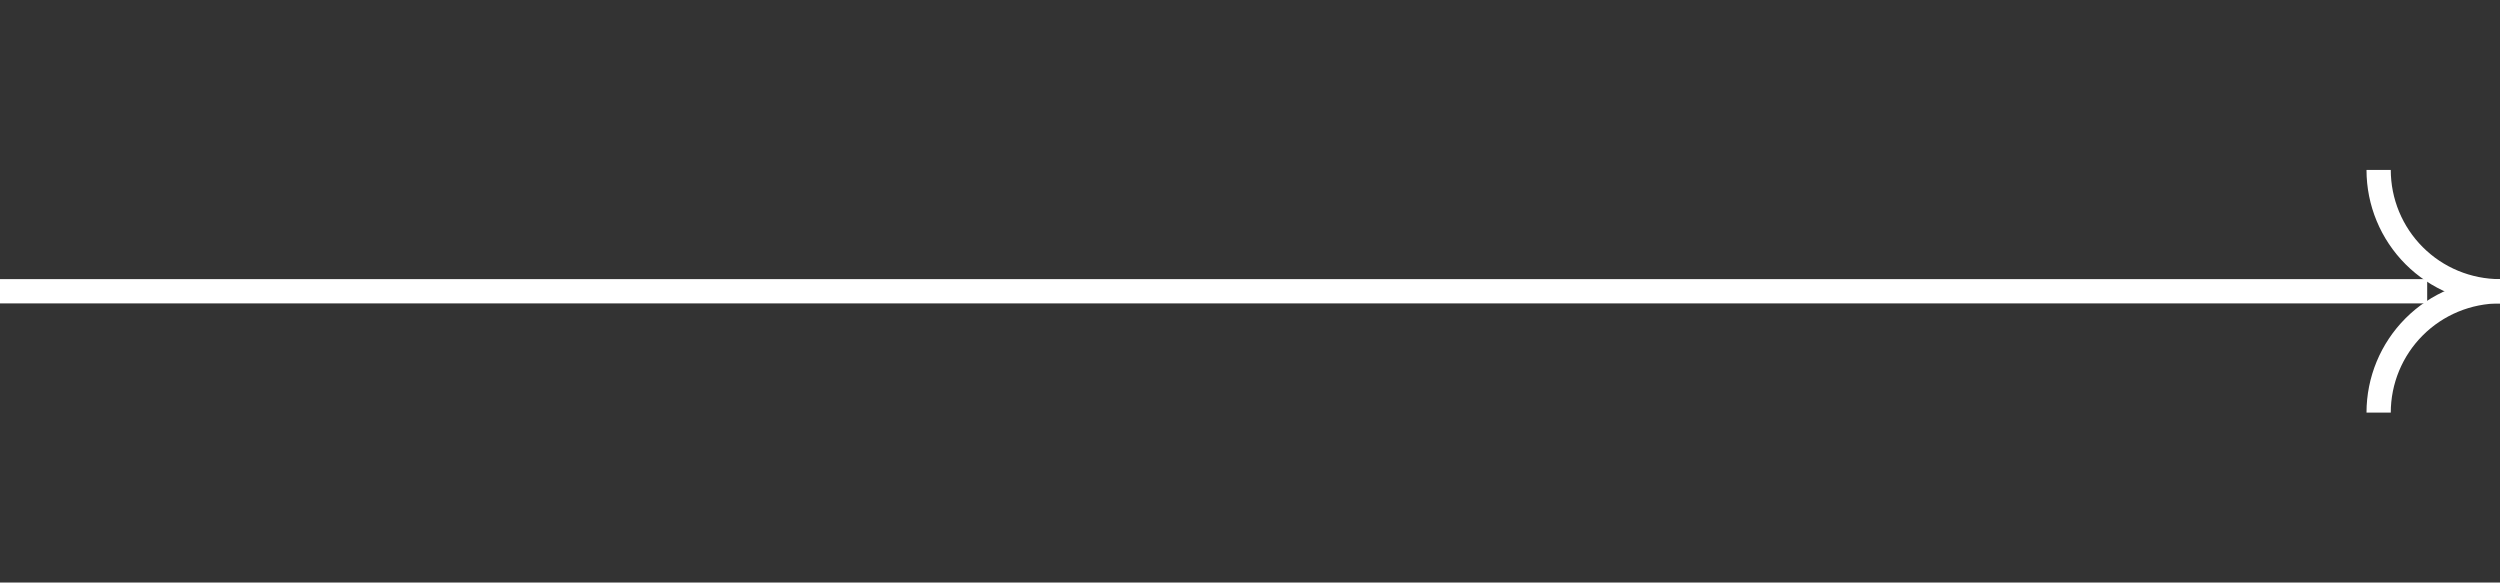 <?xml version="1.0" encoding="UTF-8"?> <svg xmlns="http://www.w3.org/2000/svg" width="103" height="24" viewBox="0 0 103 24" fill="none"><rect x="0" y="0" width="103" height="24" fill="#333333" stroke="none"/><path d="M0 12H100" stroke="white"></path><path d="M103 12C101.674 12 100.402 11.473 99.465 10.536C98.527 9.598 98 8.326 98 7" stroke="white"></path><path d="M103 12C101.674 12 100.402 12.527 99.465 13.464C98.527 14.402 98 15.674 98 17" stroke="white"></path></svg> 